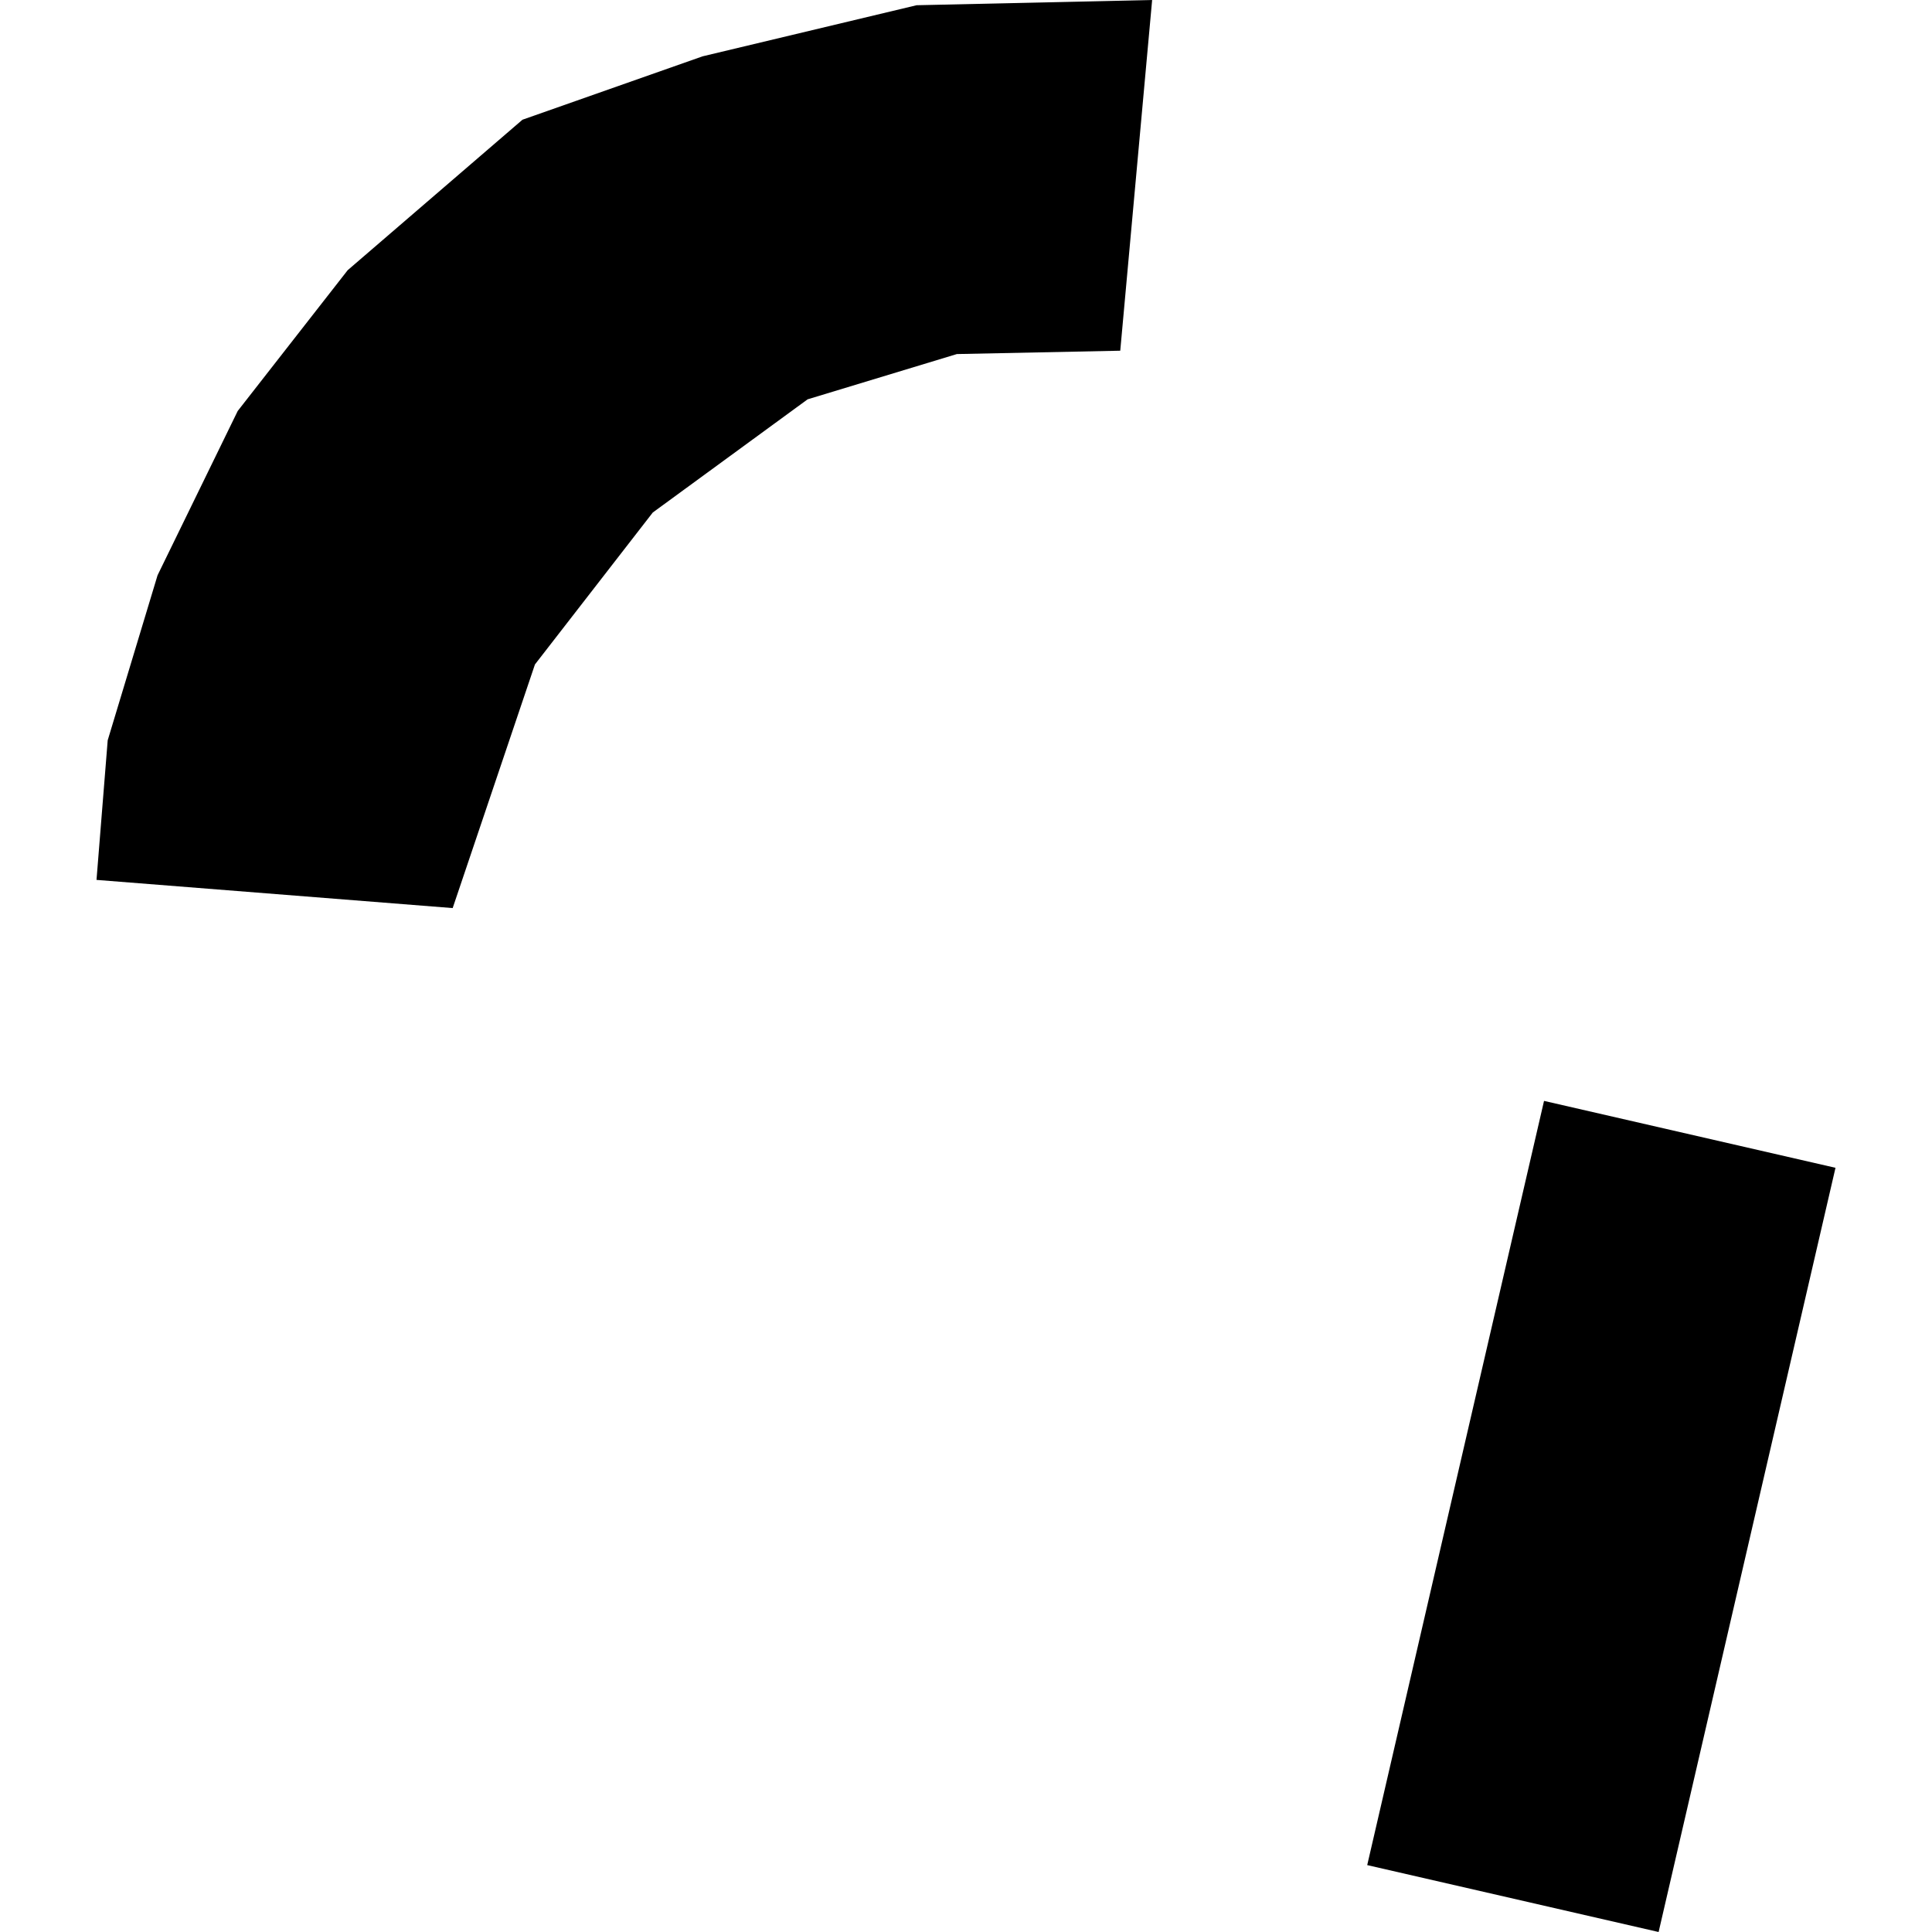 <?xml version="1.0" encoding="utf-8" standalone="no"?>
<!DOCTYPE svg PUBLIC "-//W3C//DTD SVG 1.1//EN"
  "http://www.w3.org/Graphics/SVG/1.1/DTD/svg11.dtd">
<!-- Created with matplotlib (https://matplotlib.org/) -->
<svg height="288pt" version="1.1" viewBox="0 0 288 288" width="288pt" xmlns="http://www.w3.org/2000/svg" xmlns:xlink="http://www.w3.org/1999/xlink">
 <defs>
  <style type="text/css">
*{stroke-linecap:butt;stroke-linejoin:round;}
  </style>
 </defs>
 <g id="figure_1">
  <g id="patch_1">
   <path d="M 0 288 
L 288 288 
L 288 0 
L 0 0 
z
" style="fill:none;opacity:0;"/>
  </g>
  <g id="axes_1">
   <g id="PatchCollection_1">
    <path clip-path="url(#pa4e4f2ba93)" d="M 230.167 164.109 
L 203.809 278.027 
L 247.246 288 
L 273.614 174.082 
L 230.167 164.109 
"/>
    <path clip-path="url(#pa4e4f2ba93)" d="M 67.479 135.366 
L 79.743 99.049 
L 97.308 76.4 
L 120.39 59.527 
L 142.638 52.779 
L 166.994 52.279 
L 171.748 0 
L 136.633 0.78 
L 104.739 8.396 
L 77.883 17.847 
L 51.829 40.276 
L 35.436 61.264 
L 23.489 85.75 
L 16.055 110.354 
L 14.386 131.165 
L 67.479 135.366 
"/>
   </g>
  </g>
 </g>
 <defs>
  <clipPath id="pa4e4f2ba93">
   <rect height="288" width="259.228" x="14.386" y="0"/>
  </clipPath>
 </defs>
</svg>
